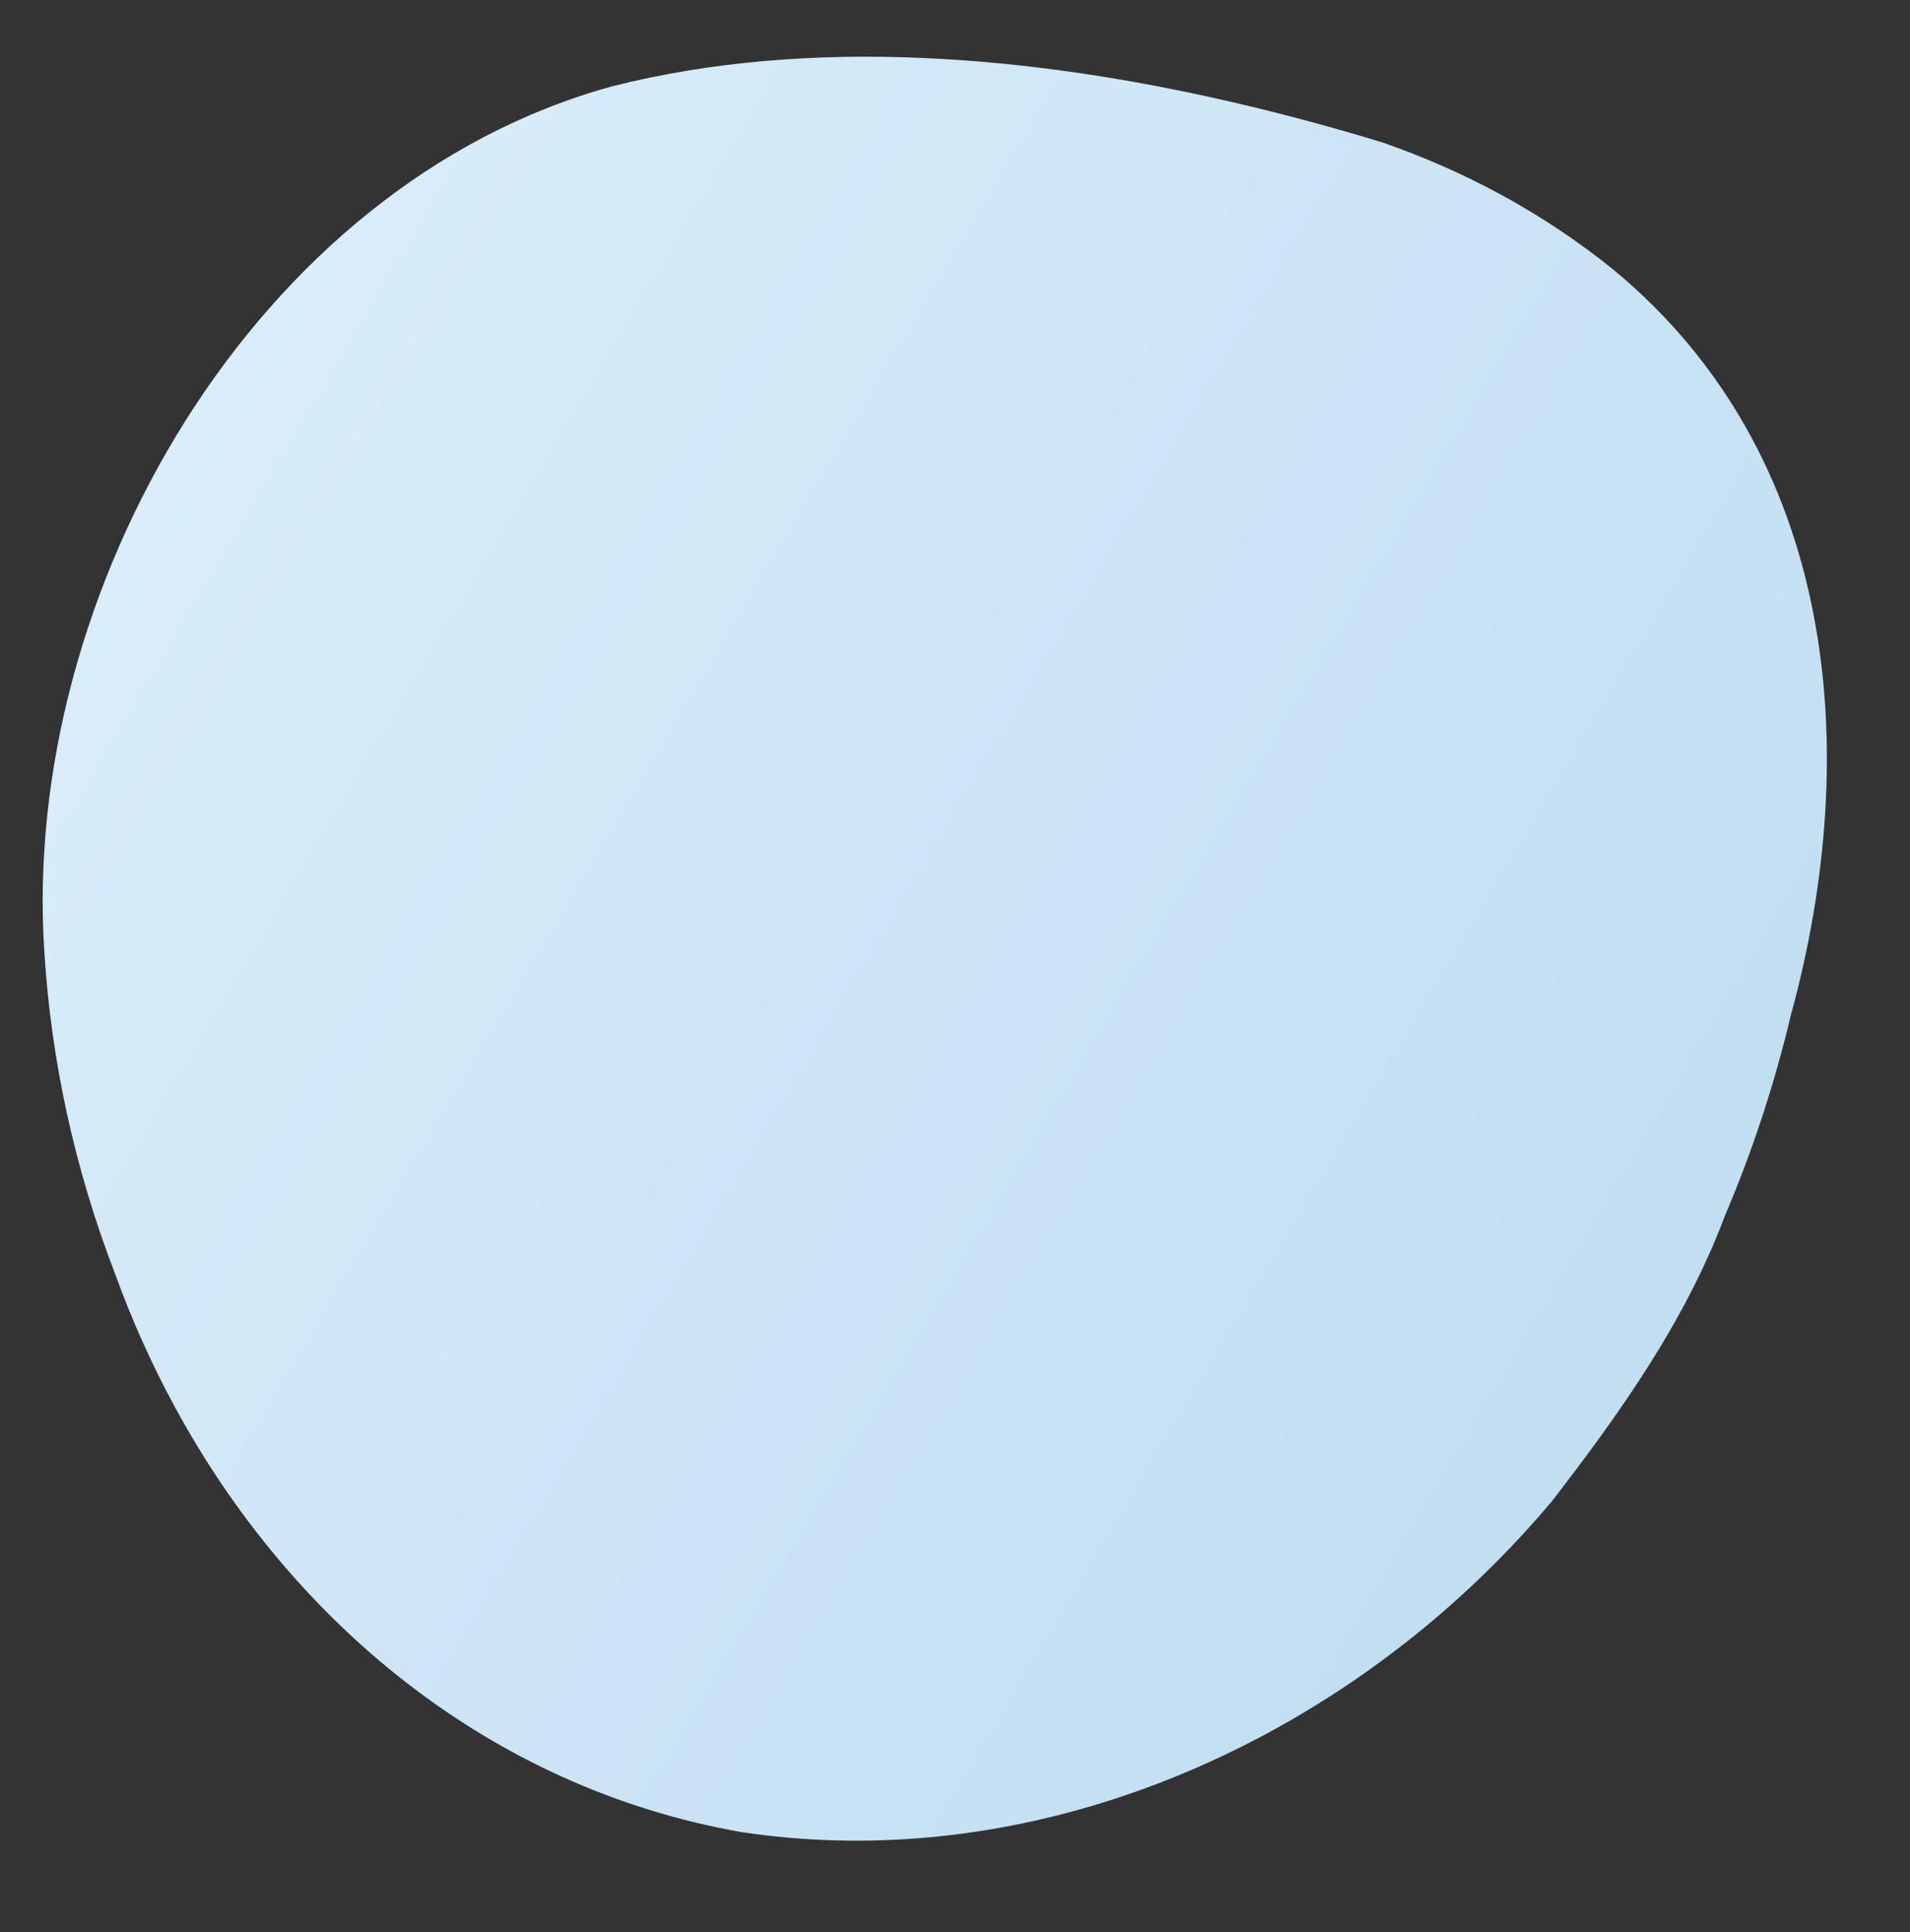 <?xml version="1.0" encoding="iso-8859-1"?>
<!-- Generator: Adobe Illustrator 16.0.0, SVG Export Plug-In . SVG Version: 6.00 Build 0)  -->
<!DOCTYPE svg PUBLIC "-//W3C//DTD SVG 1.1//EN" "http://www.w3.org/Graphics/SVG/1.1/DTD/svg11.dtd">
<svg version="1.1" id="Layer_1" xmlns="http://www.w3.org/2000/svg" xmlns:xlink="http://www.w3.org/1999/xlink" x="0px" y="0px"
	 width="85px" height="86px" viewBox="0 0 85 86" style="enable-background:new 0 0 85 86;" xml:space="preserve">
<rect x="0" y="0" width="85" height="86" fill="#333333" stroke="none"/>
<linearGradient id="SVGID_1_" gradientUnits="userSpaceOnUse" x1="0.012" y1="16.65" x2="121.762" y2="89.15">
	<stop  offset="0" style="stop-color:#DCEFFB"/>
	<stop  offset="0.176" style="stop-color:#D3E9F8"/>
	<stop  offset="0.67" style="stop-color:#BEDDF0"/>
	<stop  offset="1" style="stop-color:#B7D8ED"/>
</linearGradient>
<path style="fill:url(#SVGID_1_);" d="M79.703,45.16c3.209-11.717,2.068-24.91-7.903-33.159c-1.6-1.29-3.266-2.393-4.985-3.327
	c-1.719-0.937-3.491-1.708-5.306-2.339C52.891,3.712,43.156,1.913,33.99,2.718c-2.292,0.202-4.548,0.566-6.742,1.123
	C11.316,8.206,0.925,26.383,1.972,42.33c0.148,2.434,0.488,4.865,1.015,7.266c0.525,2.398,1.236,4.766,2.126,7.074
	c0.746,2.063,1.638,4.053,2.672,5.956c5.169,9.521,13.97,16.924,25.176,18.908c11.245,1.706,22.663-2.349,31.271-9.81
	c1.721-1.494,3.332-3.127,4.828-4.904c3.11-4.028,5.972-8.082,7.715-12.74C77.979,51.255,78.965,48.273,79.703,45.16z"/>
</svg>
